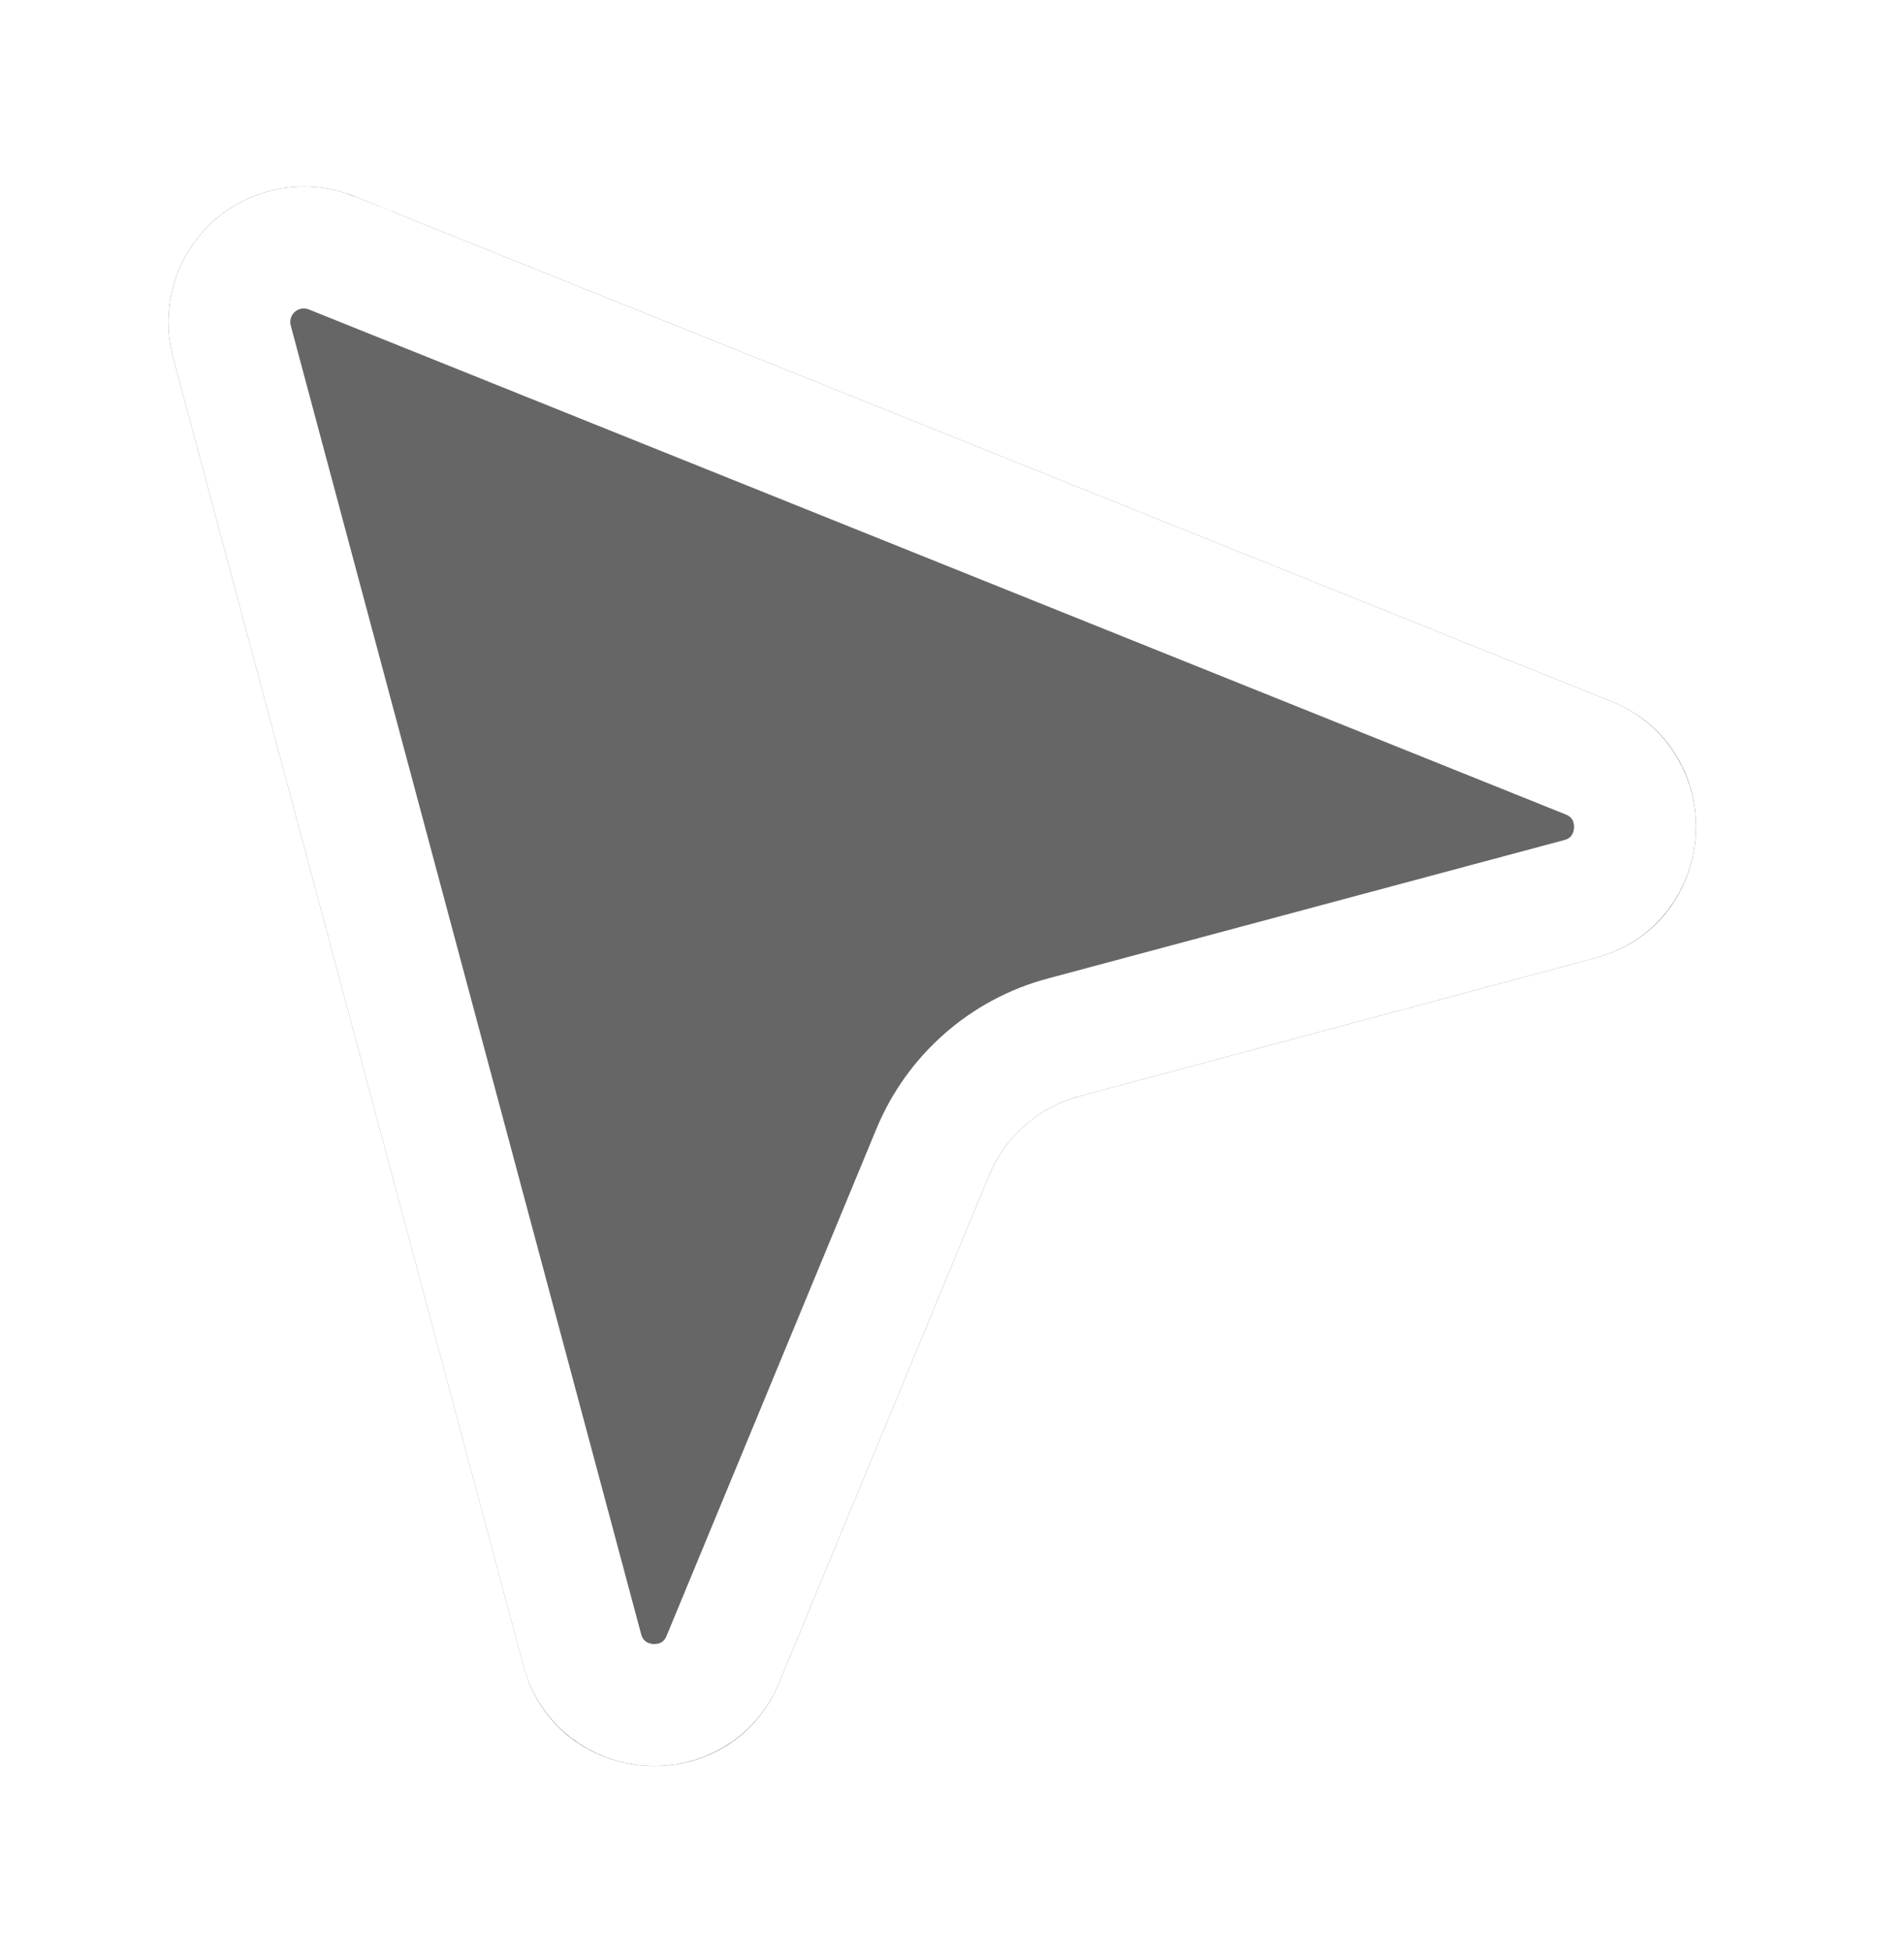 <svg width="41" height="42" viewBox="0 0 41 42" fill="none" xmlns="http://www.w3.org/2000/svg">
<g filter="url(#filter0_d_256_1100)">
<path d="M3.725 4.187C3.585 3.664 3.593 3.112 3.749 2.593C3.905 2.075 4.202 1.61 4.607 1.25C5.013 0.891 5.51 0.651 6.044 0.559C6.577 0.466 7.126 0.524 7.629 0.726L34.692 11.597C37.29 12.64 37.065 16.396 34.36 17.121L23.241 20.101C22.809 20.216 22.41 20.429 22.073 20.723C21.737 21.018 21.473 21.385 21.301 21.798L16.781 32.717C15.716 35.291 11.991 35.048 11.27 32.355L3.725 4.187Z" fill="#666666"/>
<path d="M4.993 3.848L4.993 3.848C4.916 3.56 4.92 3.256 5.006 2.971C5.092 2.686 5.255 2.43 5.478 2.232C5.701 2.034 5.975 1.903 6.268 1.852C6.561 1.801 6.863 1.833 7.14 1.943C7.14 1.944 7.14 1.944 7.14 1.944L34.203 12.815L34.203 12.815C35.631 13.388 35.507 15.455 34.021 15.853L22.902 18.833C22.901 18.833 22.901 18.833 22.901 18.833C22.275 19 21.696 19.309 21.209 19.736C20.721 20.163 20.338 20.695 20.089 21.294L20.088 21.296L15.568 32.215L15.568 32.215C14.983 33.629 12.935 33.498 12.537 32.015C12.537 32.015 12.537 32.015 12.537 32.015L4.993 3.848Z" stroke="white" stroke-width="2.625"/>
</g>
<defs>
<filter id="filter0_d_256_1100" x="0.126" y="0.516" width="39.894" height="41.001" filterUnits="userSpaceOnUse" color-interpolation-filters="sRGB">
<feFlood flood-opacity="0" result="BackgroundImageFix"/>
<feColorMatrix in="SourceAlpha" type="matrix" values="0 0 0 0 0 0 0 0 0 0 0 0 0 0 0 0 0 0 127 0" result="hardAlpha"/>
<feOffset dy="3.5"/>
<feGaussianBlur stdDeviation="1.75"/>
<feComposite in2="hardAlpha" operator="out"/>
<feColorMatrix type="matrix" values="0 0 0 0 0 0 0 0 0 0 0 0 0 0 0 0 0 0 0.25 0"/>
<feBlend mode="normal" in2="BackgroundImageFix" result="effect1_dropShadow_256_1100"/>
<feBlend mode="normal" in="SourceGraphic" in2="effect1_dropShadow_256_1100" result="shape"/>
</filter>
</defs>
</svg>
